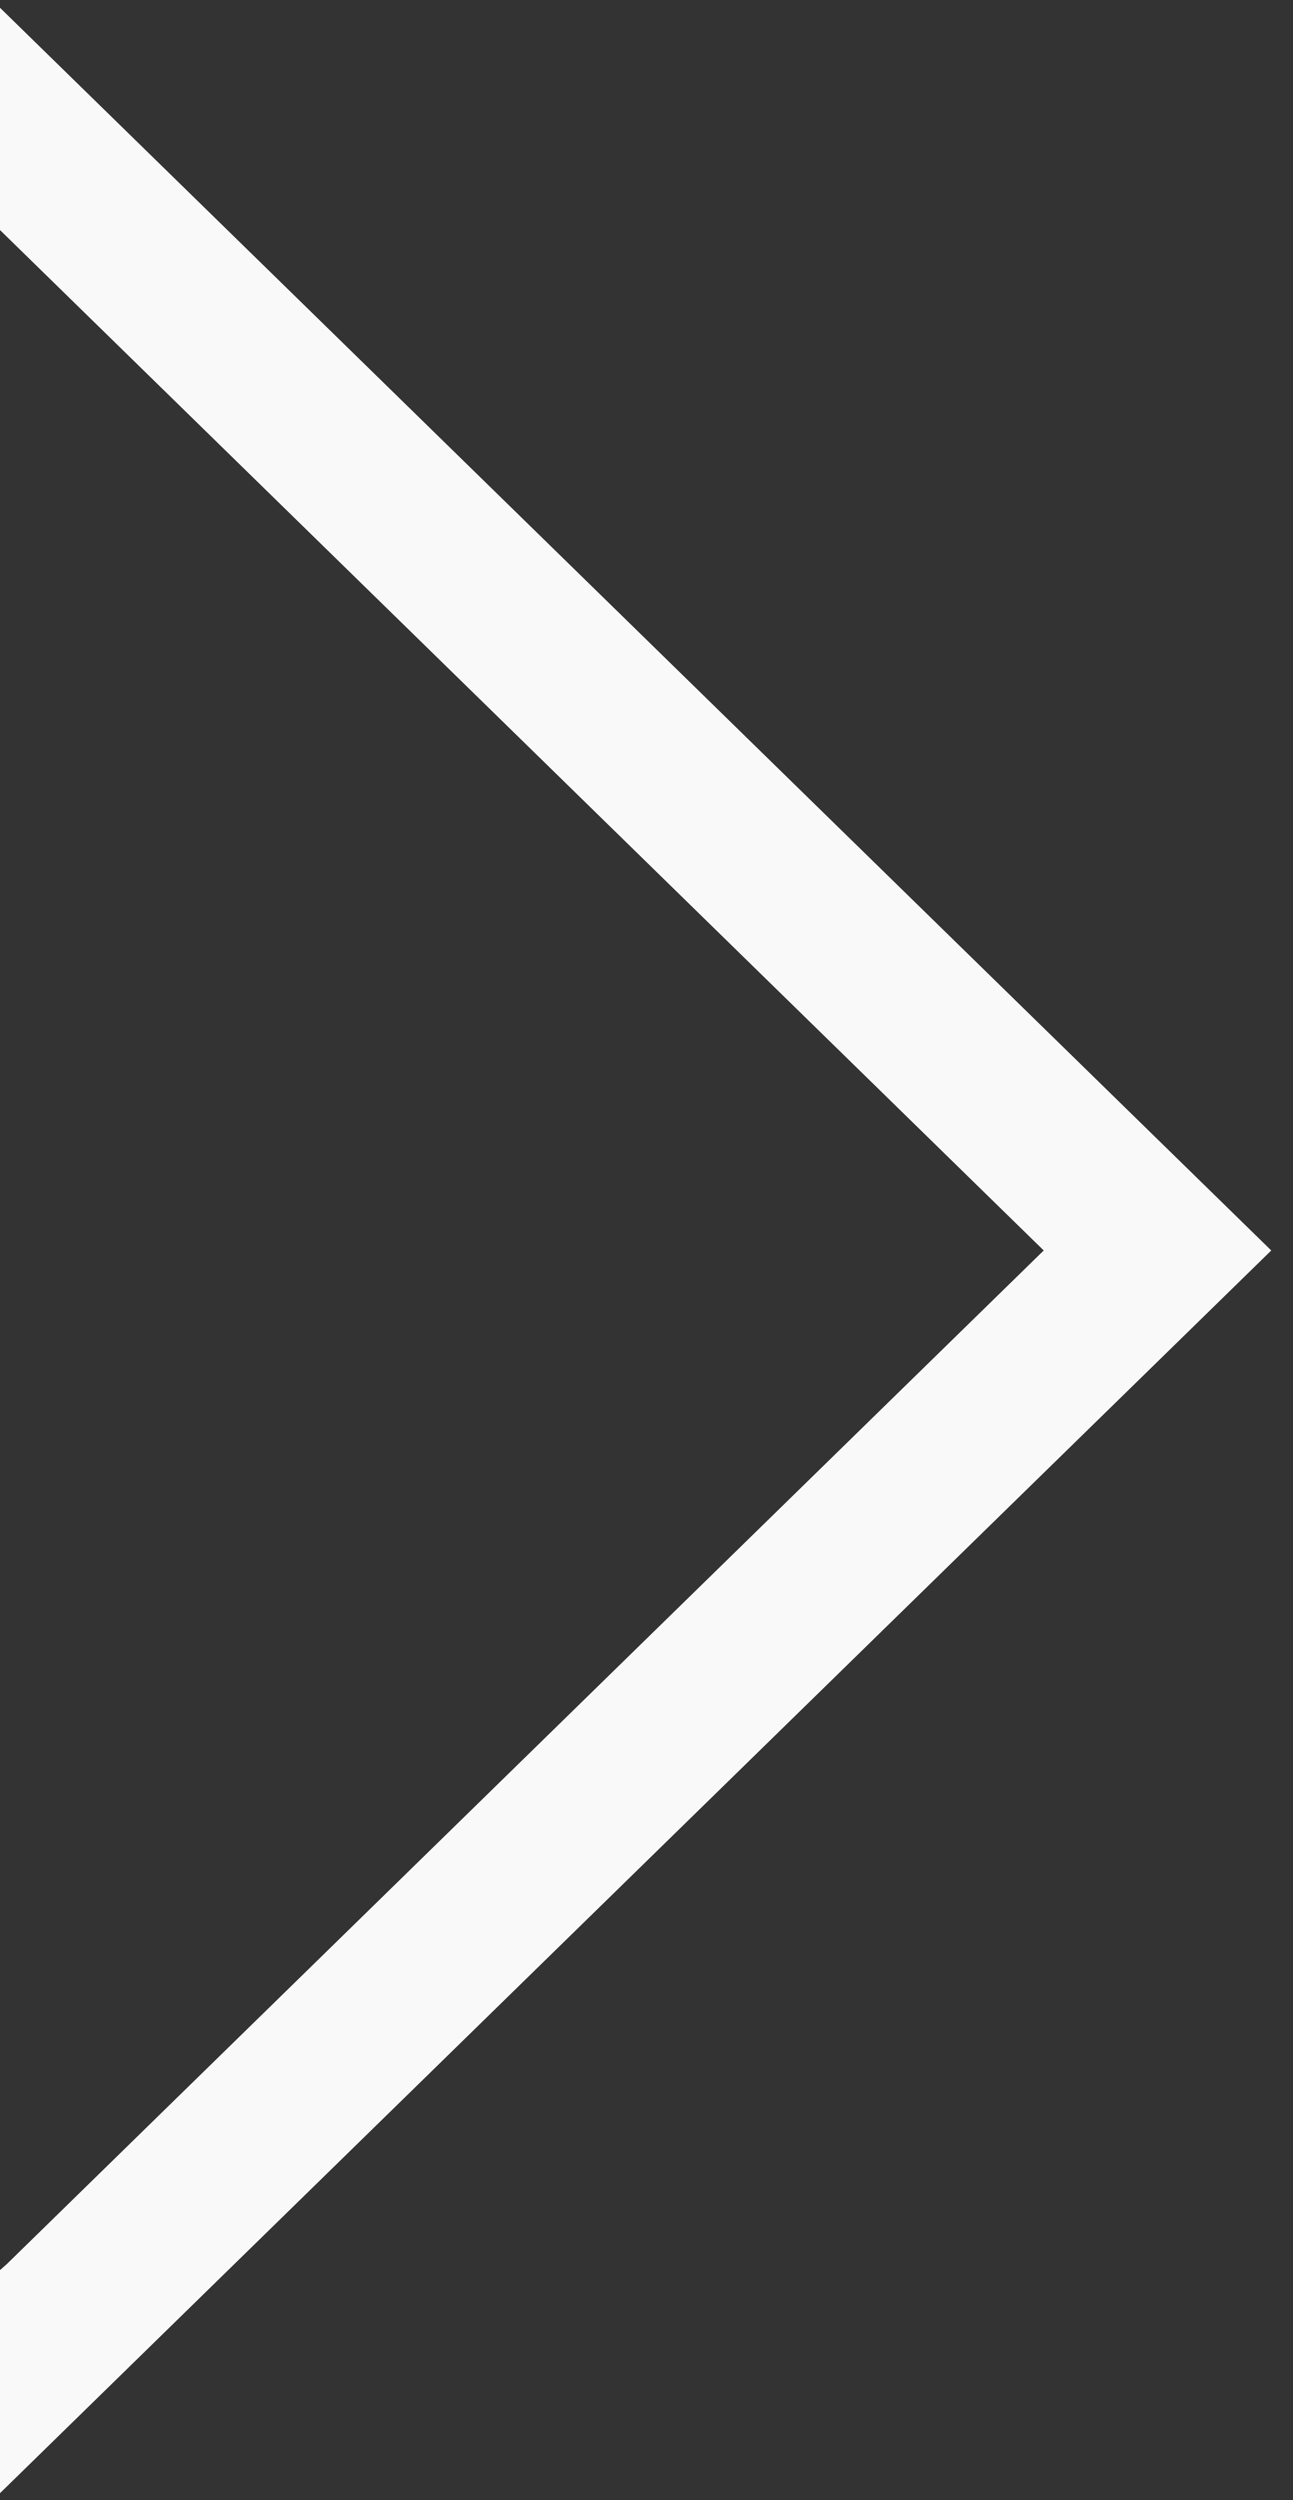 <?xml version="1.0" encoding="utf-8"?>
<!-- Generator: Adobe Illustrator 26.2.1, SVG Export Plug-In . SVG Version: 6.00 Build 0)  -->
<svg version="1.1" id="Layer_1" xmlns="http://www.w3.org/2000/svg" xmlns:xlink="http://www.w3.org/1999/xlink" x="0px" y="0px"
	 viewBox="0 0 166.5 321.7" enable-background="new 0 0 166.5 321.7" xml:space="preserve">
<rect x="0" y="0" width="166.5" height="321.7" fill="#333333" stroke="none"/>
<polygon fill="#F9F9F9" points="0,1 0,29.6 134.4,160.9 0.9,291.3 0,292.1 0,320.8 163.7,160.9 "/>
</svg>

